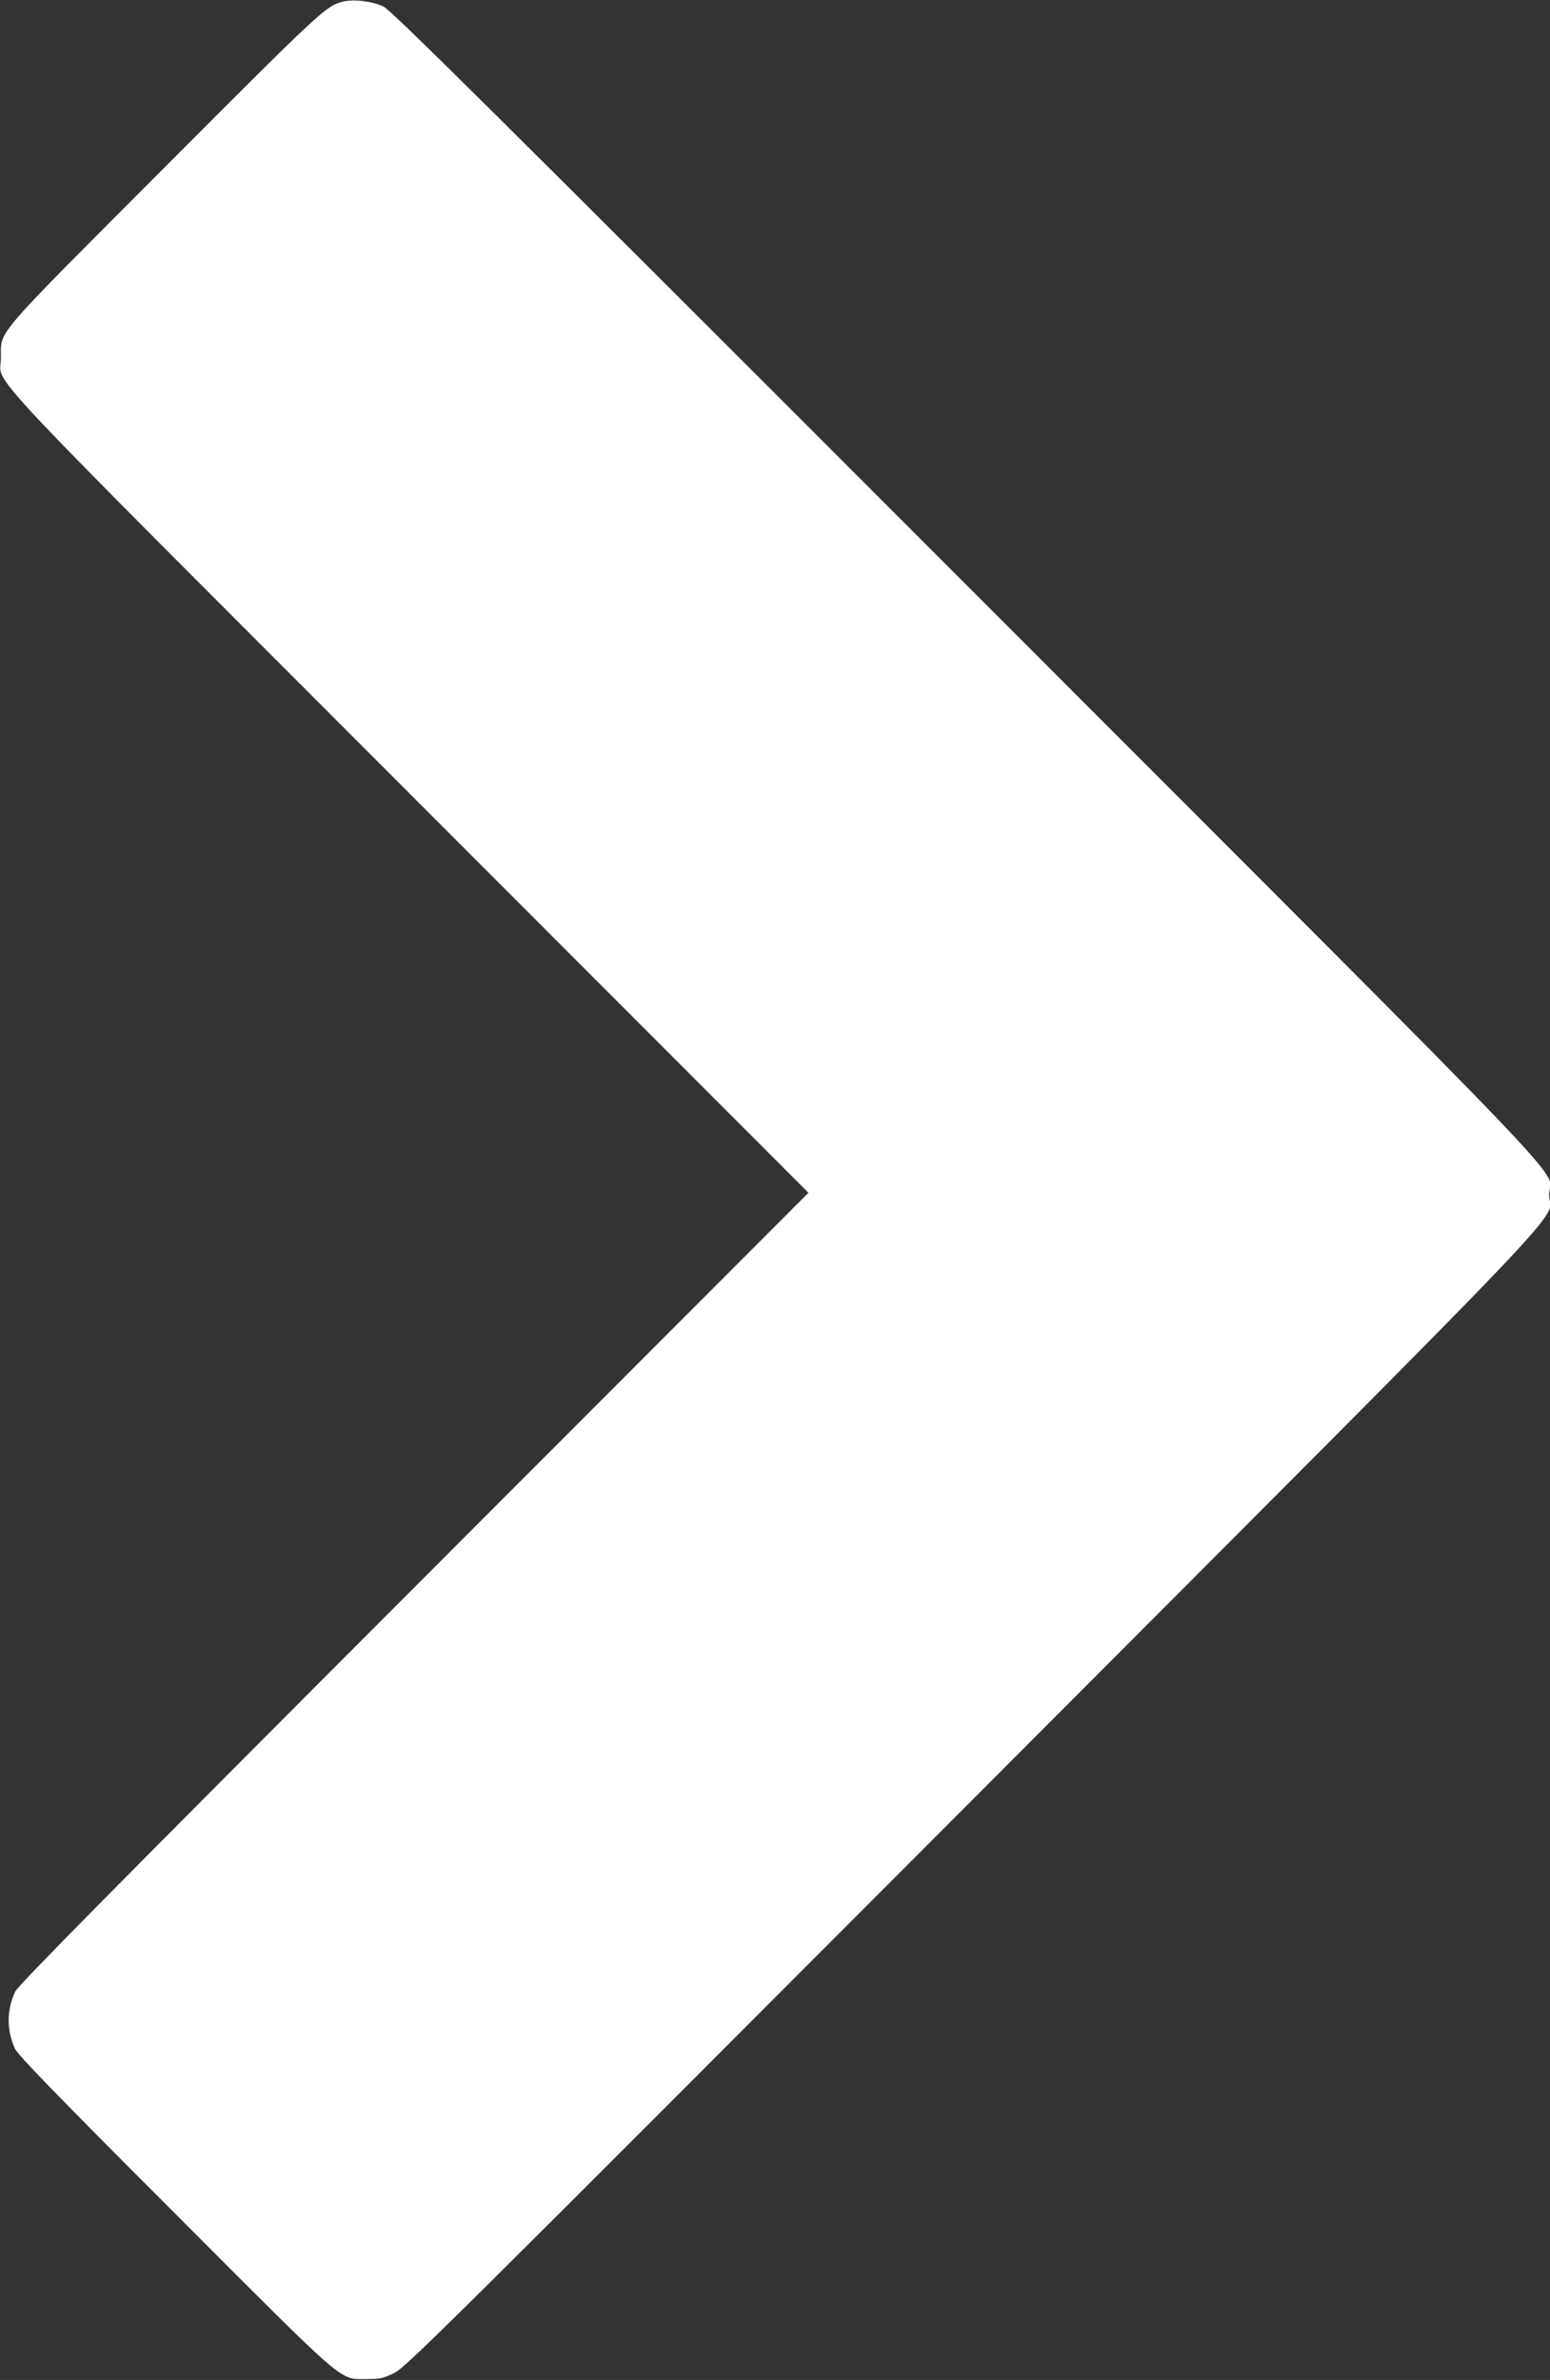 <?xml version="1.0" standalone="no"?>
<!DOCTYPE svg PUBLIC "-//W3C//DTD SVG 20010904//EN"
 "http://www.w3.org/TR/2001/REC-SVG-20010904/DTD/svg10.dtd">
<svg version="1.0" xmlns="http://www.w3.org/2000/svg"
 width="834pt" height="1280pt" viewBox="0 0 834 1280"
 preserveAspectRatio="xMidYMid meet">
<rect x="0" y="0" width="834" height="1280" fill="#333333" stroke="none"/>
<g transform="translate(0,1280) scale(0.1,-0.1)"
fill="#ffffff" stroke="none">
<path d="M1844 12791 c-90 -23 -115 -46 -955 -888 -939 -941 -883 -876 -884
-1028 0 -155 -200 58 2201 -2345 l2144 -2145 -2123 -2125 c-1638 -1640 -2128
-2136 -2145 -2171 -47 -99 -47 -209 -1 -308 17 -35 214 -239 858 -883 944
-945 882 -892 1036 -893 71 0 88 4 147 33 62 30 268 235 3105 3077 3405 3412
3108 3101 3108 3259 0 158 309 -166 -3138 3283 -2599 2600 -3089 3085 -3134
3108 -59 28 -162 41 -219 26z"/>
</g>
</svg>
